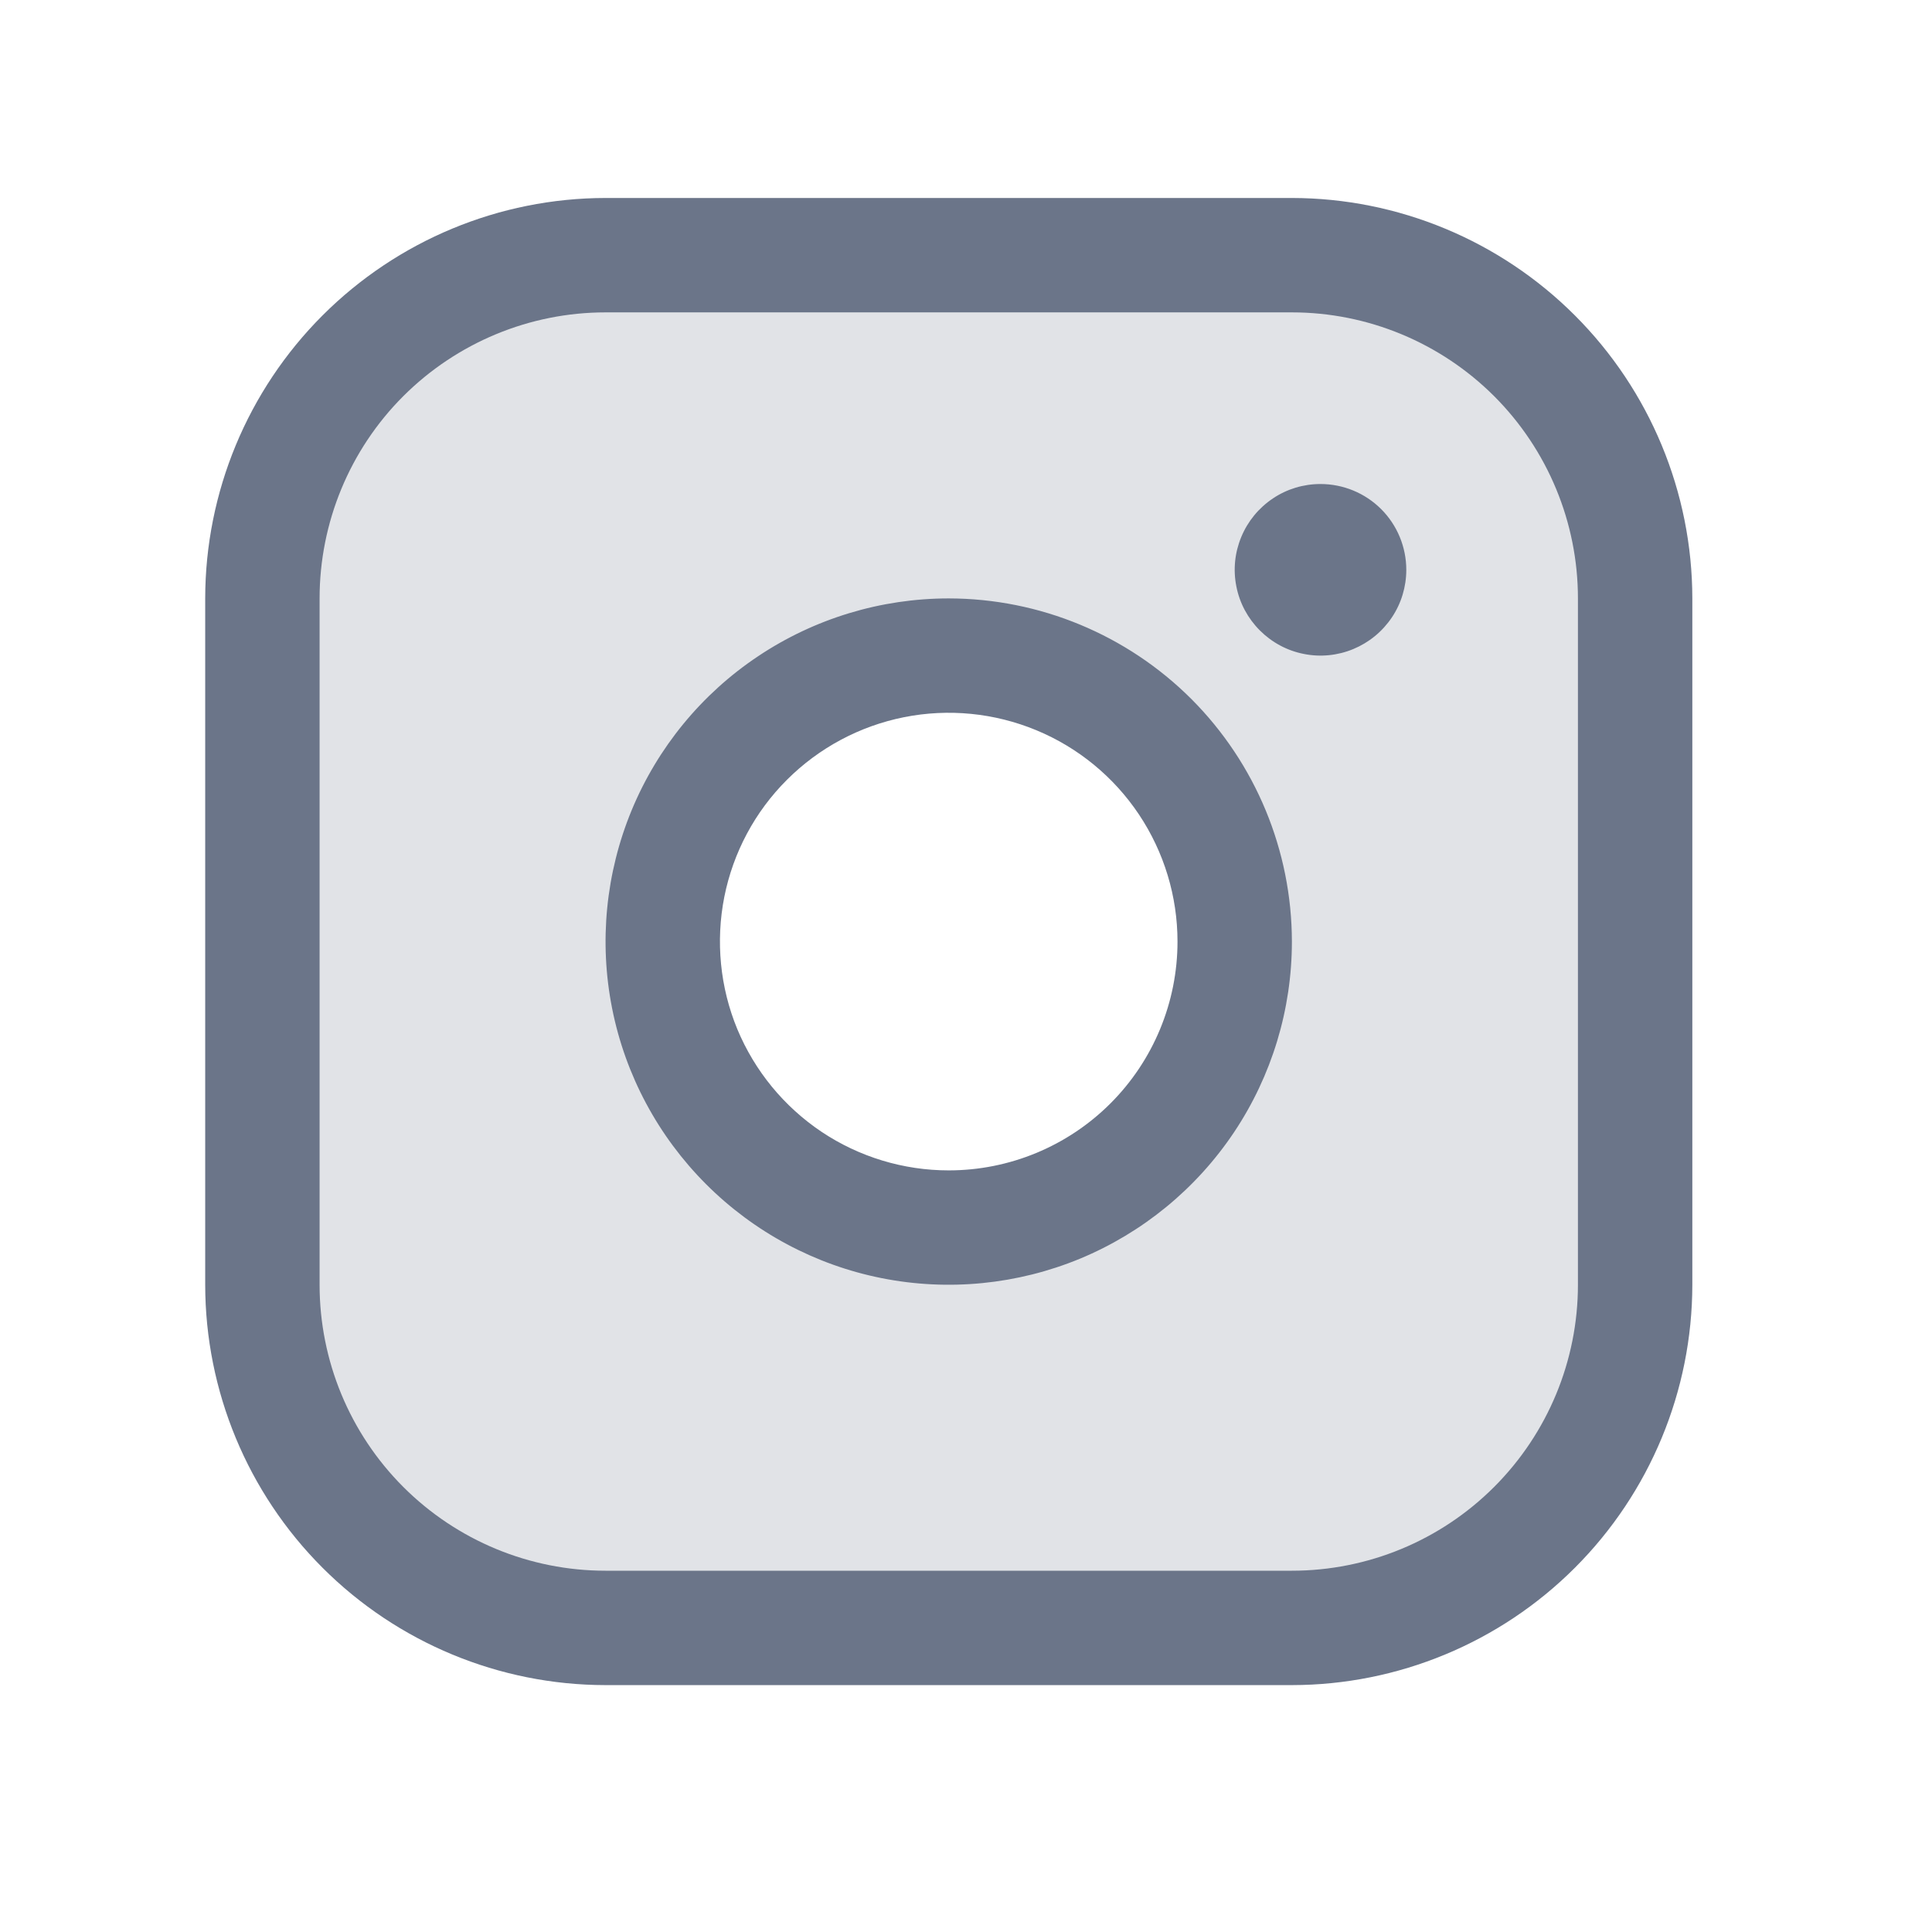 <svg width="19" height="19" viewBox="0 0 19 19" fill="none" xmlns="http://www.w3.org/2000/svg">
<path opacity="0.2" d="M12.705 2.51H5.955C5.06 2.51 4.202 2.865 3.569 3.498C2.936 4.131 2.58 4.99 2.58 5.885V12.635C2.58 13.53 2.936 14.388 3.569 15.021C4.202 15.654 5.06 16.01 5.955 16.01H12.705C13.6 16.01 14.459 15.654 15.092 15.021C15.725 14.388 16.08 13.53 16.08 12.635V5.885C16.08 4.99 15.725 4.131 15.092 3.498C14.459 2.865 13.6 2.51 12.705 2.51ZM9.33 12.072C8.774 12.072 8.23 11.907 7.768 11.598C7.305 11.289 6.945 10.85 6.732 10.336C6.519 9.822 6.463 9.257 6.572 8.711C6.68 8.166 6.948 7.664 7.341 7.271C7.735 6.878 8.236 6.61 8.781 6.501C9.327 6.393 9.892 6.448 10.406 6.661C10.92 6.874 11.36 7.235 11.669 7.697C11.978 8.16 12.143 8.703 12.143 9.26C12.143 10.006 11.846 10.721 11.319 11.248C10.791 11.776 10.076 12.072 9.33 12.072Z" fill="#6B7589"/>
<path d="M12.705 1.947H5.955C4.911 1.948 3.91 2.364 3.172 3.102C2.434 3.84 2.019 4.841 2.018 5.885V12.635C2.019 13.679 2.434 14.68 3.172 15.418C3.91 16.156 4.911 16.571 5.955 16.572H12.705C13.749 16.571 14.75 16.156 15.488 15.418C16.226 14.68 16.642 13.679 16.643 12.635V5.885C16.642 4.841 16.226 3.84 15.488 3.102C14.75 2.364 13.749 1.948 12.705 1.947ZM15.518 12.635C15.518 13.381 15.221 14.096 14.694 14.623C14.166 15.151 13.451 15.447 12.705 15.447H5.955C5.209 15.447 4.494 15.151 3.966 14.623C3.439 14.096 3.143 13.381 3.143 12.635V5.885C3.143 5.139 3.439 4.423 3.966 3.896C4.494 3.369 5.209 3.072 5.955 3.072H12.705C13.451 3.072 14.166 3.369 14.694 3.896C15.221 4.423 15.518 5.139 15.518 5.885V12.635ZM9.33 5.885C8.663 5.885 8.01 6.083 7.455 6.454C6.9 6.824 6.467 7.352 6.212 7.968C5.957 8.585 5.89 9.264 6.02 9.918C6.15 10.573 6.472 11.174 6.944 11.646C7.416 12.118 8.017 12.44 8.672 12.57C9.326 12.7 10.005 12.633 10.622 12.378C11.238 12.122 11.765 11.69 12.136 11.135C12.507 10.58 12.705 9.927 12.705 9.26C12.704 8.365 12.348 7.507 11.716 6.874C11.083 6.242 10.225 5.886 9.33 5.885ZM9.33 11.51C8.885 11.51 8.45 11.378 8.08 11.131C7.71 10.883 7.422 10.532 7.251 10.121C7.081 9.71 7.037 9.257 7.123 8.821C7.21 8.384 7.424 7.983 7.739 7.669C8.054 7.354 8.455 7.14 8.891 7.053C9.328 6.966 9.78 7.011 10.191 7.181C10.602 7.351 10.954 7.64 11.201 8.01C11.448 8.38 11.58 8.815 11.58 9.26C11.58 9.856 11.343 10.429 10.921 10.851C10.499 11.273 9.927 11.51 9.33 11.51ZM13.83 5.604C13.83 5.77 13.781 5.934 13.688 6.072C13.595 6.211 13.463 6.319 13.309 6.383C13.155 6.447 12.985 6.464 12.822 6.431C12.658 6.399 12.508 6.318 12.39 6.2C12.272 6.082 12.191 5.932 12.159 5.768C12.126 5.604 12.143 5.435 12.207 5.281C12.271 5.126 12.379 4.995 12.518 4.902C12.656 4.809 12.819 4.76 12.986 4.76C13.21 4.76 13.425 4.849 13.583 5.007C13.741 5.165 13.83 5.38 13.83 5.604Z" fill="#6B7589"/>
</svg>
